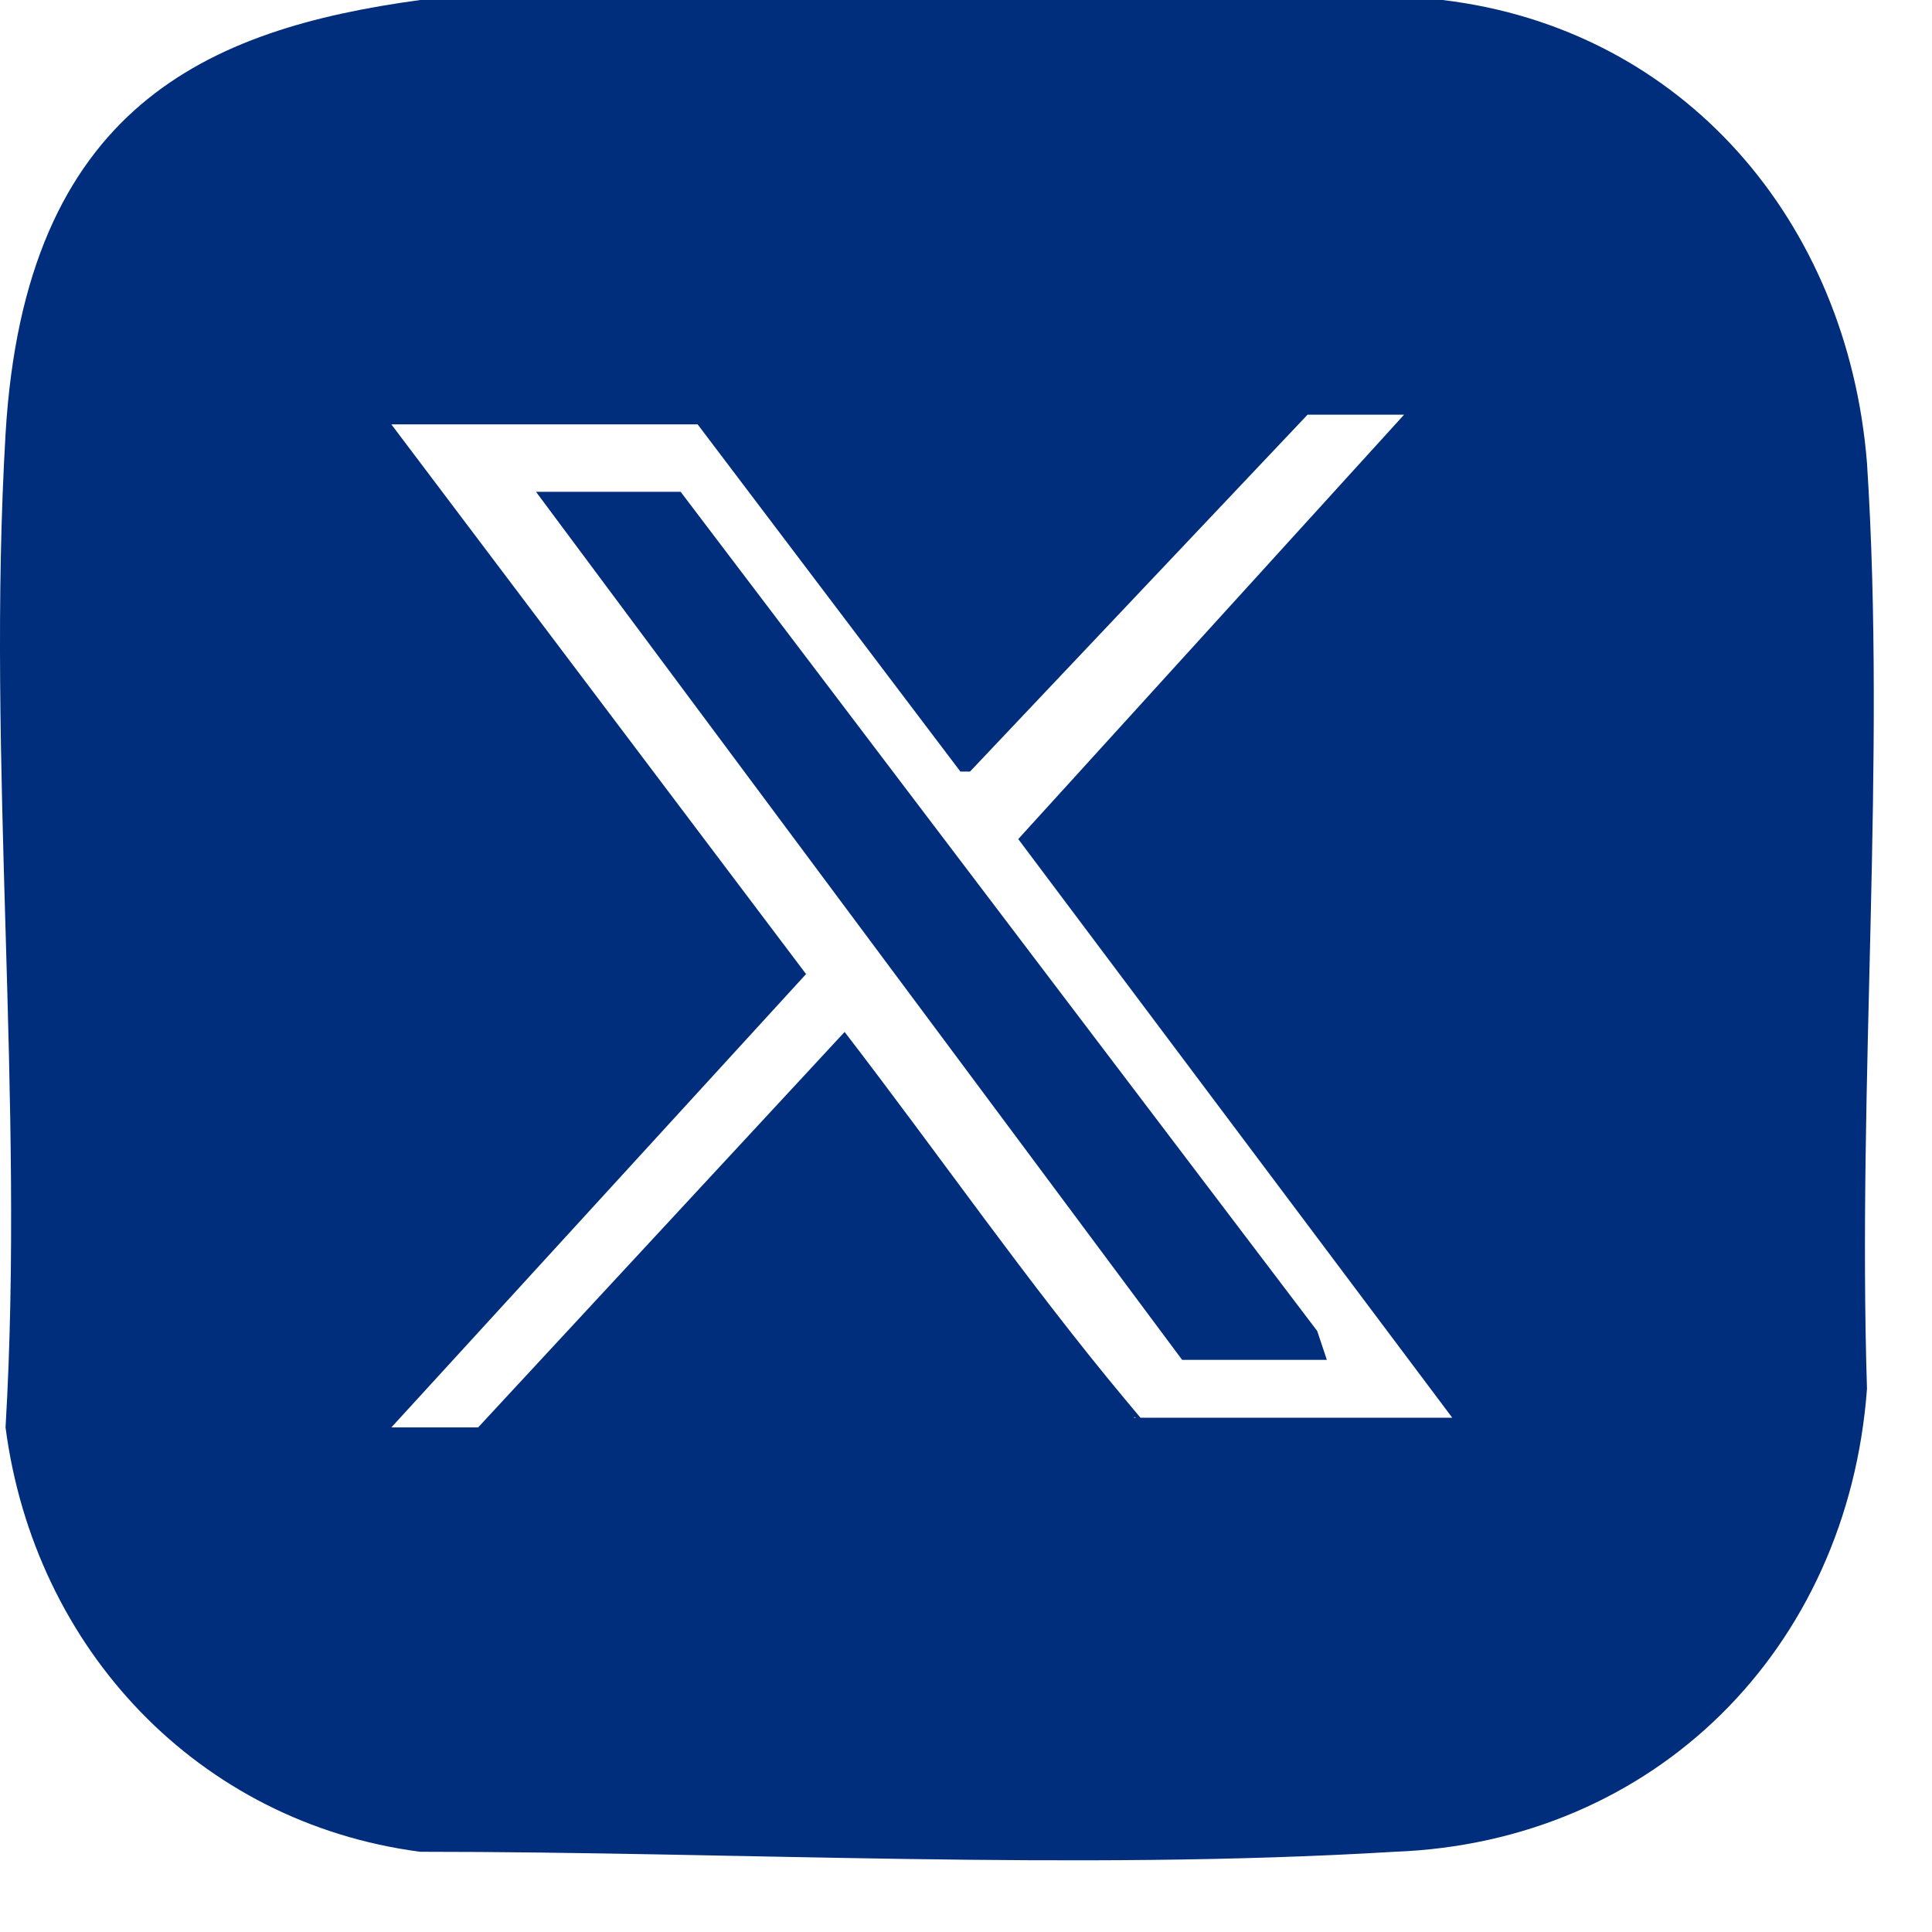 <svg width="23" height="23" viewBox="0 0 23 23" fill="none" xmlns="http://www.w3.org/2000/svg">
<path d="M5.003 0H17.174C20.044 0.344 21.996 2.641 22.226 5.511C22.456 9.07 22.111 12.859 22.226 16.534C21.996 19.634 19.7 21.93 16.6 22.045C12.811 22.274 8.792 22.045 5.003 22.045C2.363 21.7 0.411 19.633 0.066 16.993C0.296 13.089 -0.163 9.071 0.066 5.167C0.296 1.263 2.477 0.344 5.003 0ZM8.448 5.052H4.659L9.596 11.596L4.659 16.993H5.692L10.055 12.285C11.203 13.778 12.237 15.271 13.385 16.648C14.533 18.026 13.5 16.763 13.5 16.878H17.289L12.122 9.989L16.715 4.937H15.566L11.548 9.185H11.433L8.218 4.937L8.448 5.052Z" fill="#002E7C"/>
<path d="M15.796 16.189H14.073L6.381 5.855H8.103L15.681 15.845L15.796 16.189Z" fill="#002E7C"/>
</svg>

